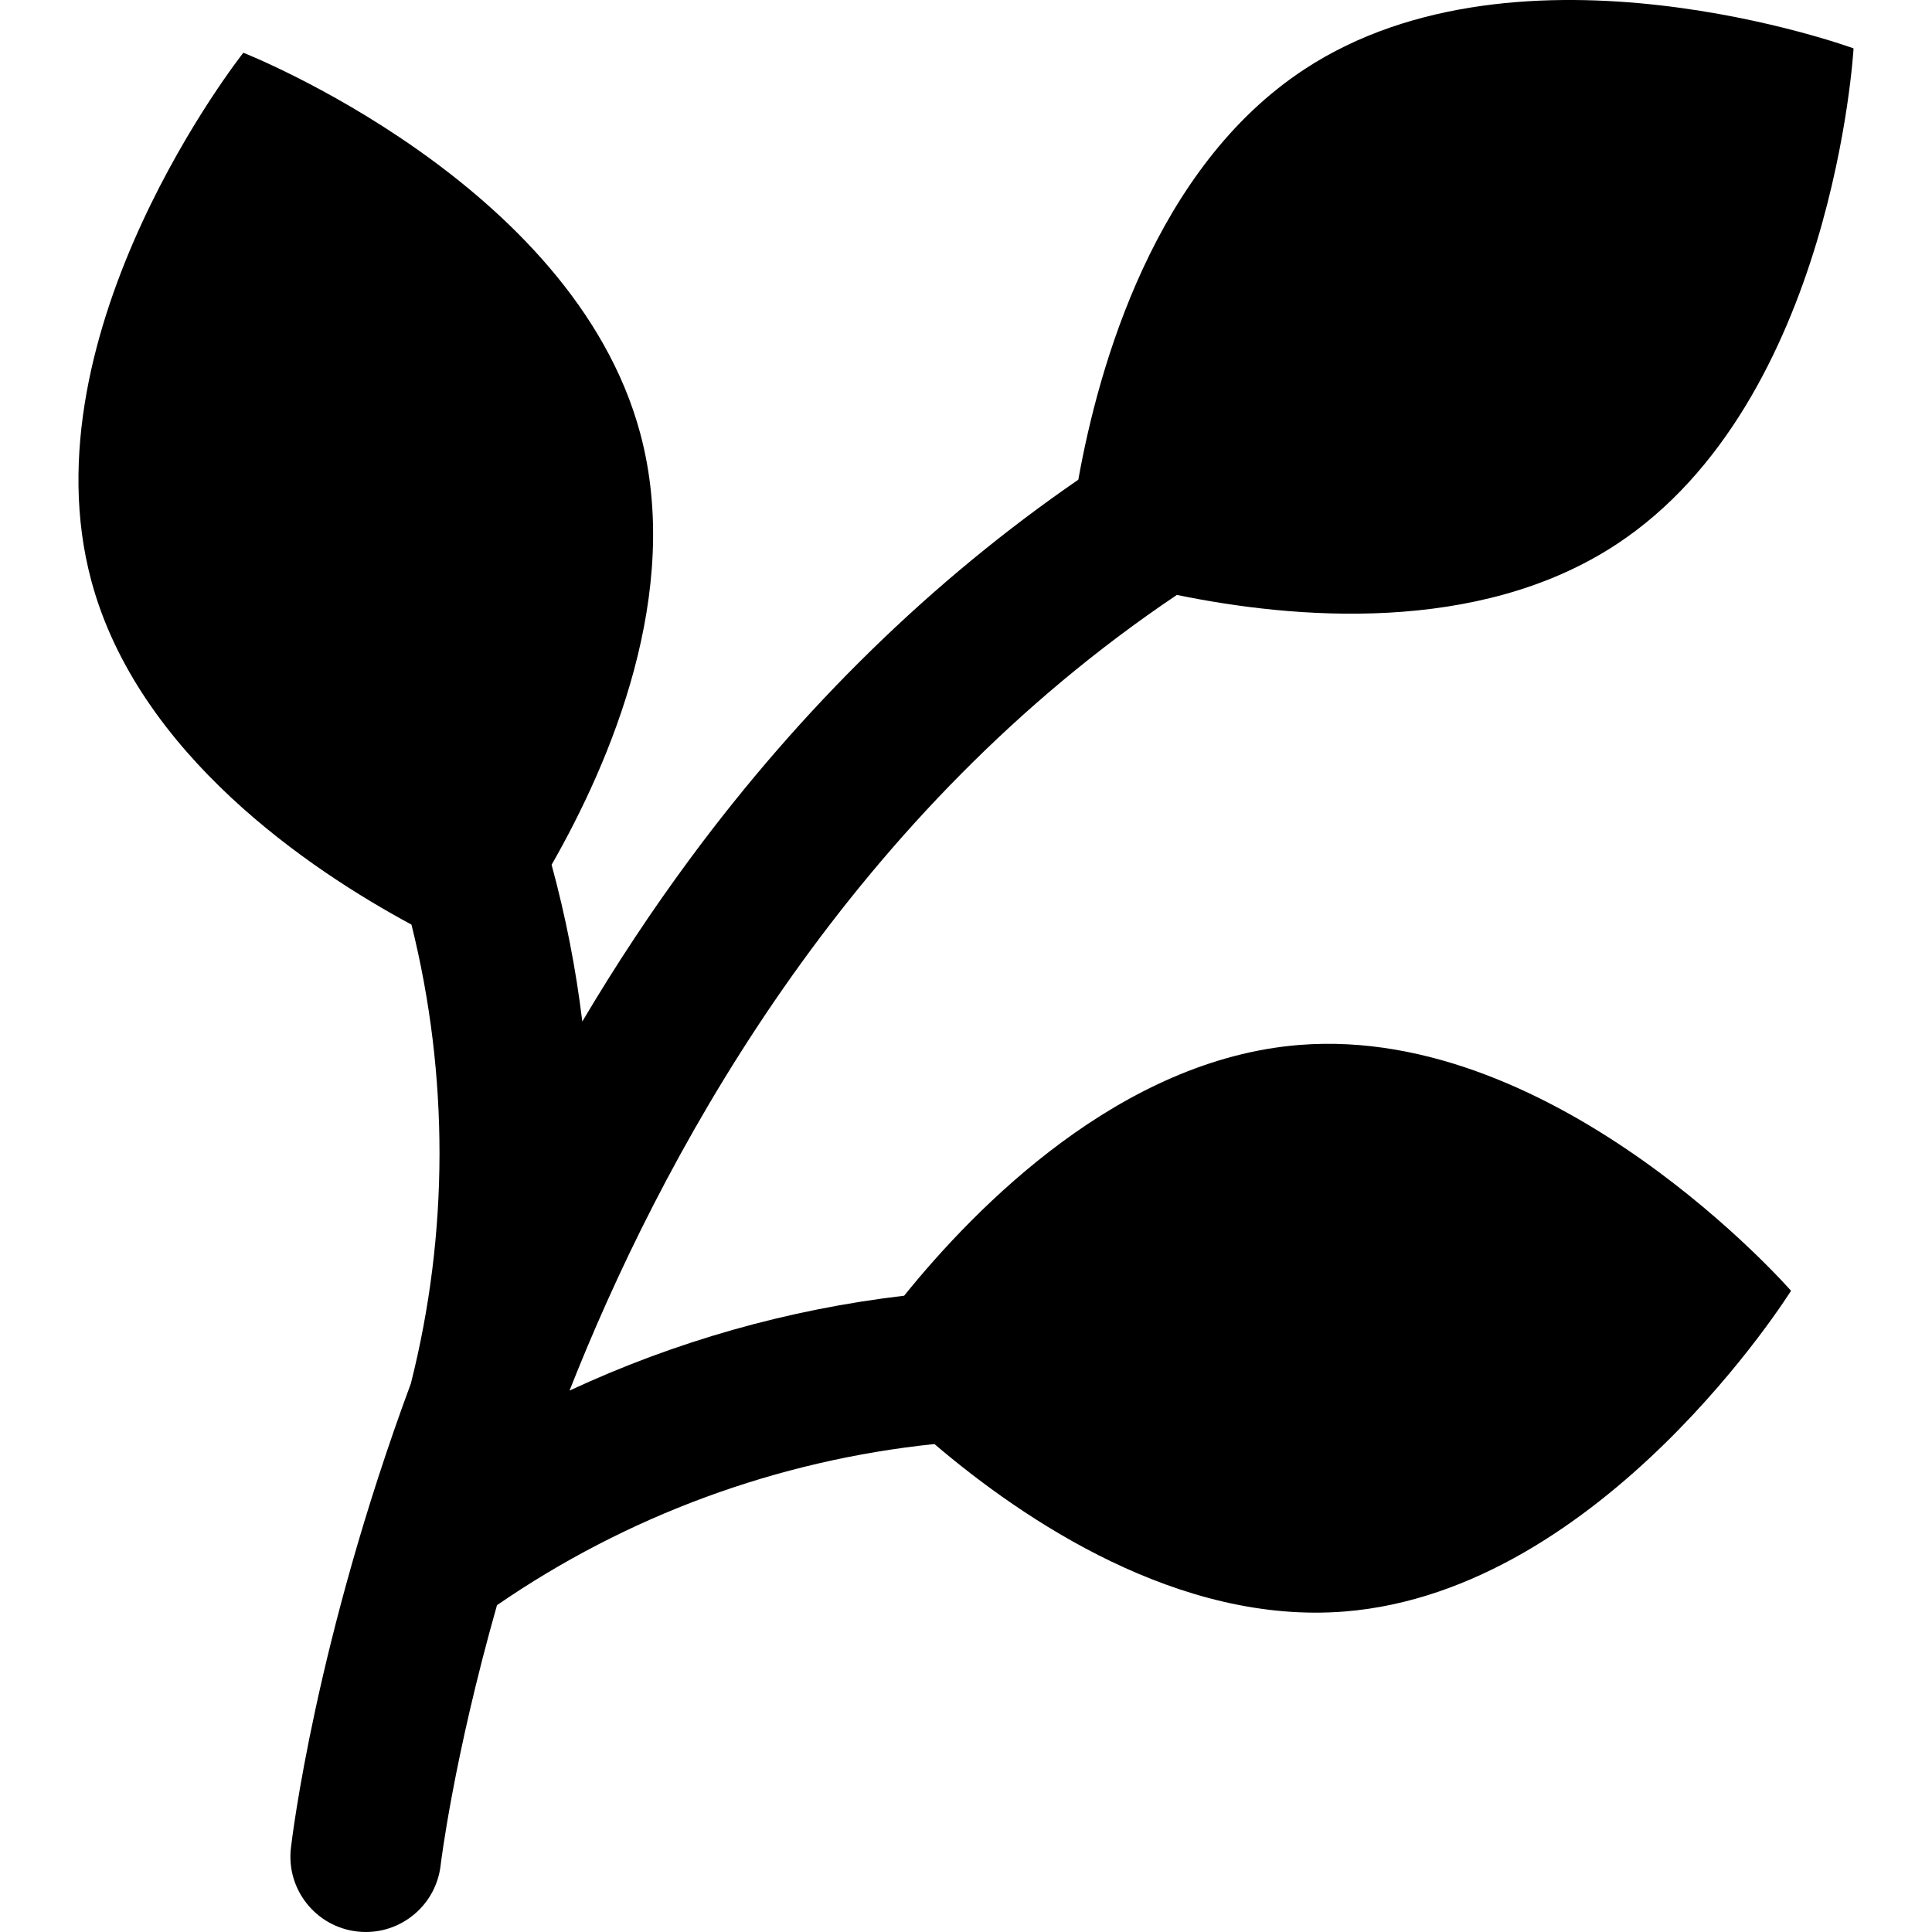 <?xml version="1.0" encoding="iso-8859-1"?>
<!-- Uploaded to: SVG Repo, www.svgrepo.com, Generator: SVG Repo Mixer Tools -->
<svg fill="#000000" height="800px" width="800px" version="1.1" id="Layer_1" xmlns="http://www.w3.org/2000/svg" xmlns:xlink="http://www.w3.org/1999/xlink" 
	 viewBox="0 0 511.999 511.999" xml:space="preserve">
<g>
	<g>
		<path d="M344.343,276.922c-47.235,3.774-85.477,42.601-104.739,66.454c-30.84,3.629-60.757,12.146-88.675,25.147
			c0.676-1.713,1.362-3.432,2.064-5.16c25.504-62.809,73.575-148.383,158.893-205.705c30.757,6.336,79.815,10.702,116.496-13.408
			c57.548-37.831,62.828-131.428,62.828-131.428s-88.019-32.264-145.562,5.564c-39.641,26.059-54.484,78.574-59.883,108.737
			c-38.692,26.63-73.264,60.355-102.92,100.488c-10.079,13.641-19.598,28.03-28.529,43.096c-1.693-13.964-4.408-27.843-8.136-41.534
			c15.6-27.273,34.83-72.237,23.472-114.392C151.734,48.286,64.491,13.975,64.491,13.975S6.299,87.469,24.216,153.963
			c12.388,45.977,57.91,76.564,84.828,91.068c9.964,40.037,9.898,81.774-0.156,121.6c-25.299,68.285-31.524,120.76-31.796,123.135
			c-1.253,10.95,6.603,20.836,17.553,22.1c0.776,0.089,1.547,0.133,2.31,0.133c10.001,0,18.632-7.502,19.815-17.675
			c0.047-0.402,3.4-28.281,14.937-68.934c34.407-23.696,74.232-38.363,115.925-42.705c23.9,20.359,64.874,47.881,108.706,44.38
			c68.648-5.482,118.3-84.997,118.3-84.997S412.993,271.44,344.343,276.922z"/>
	</g>
</g>
</svg>